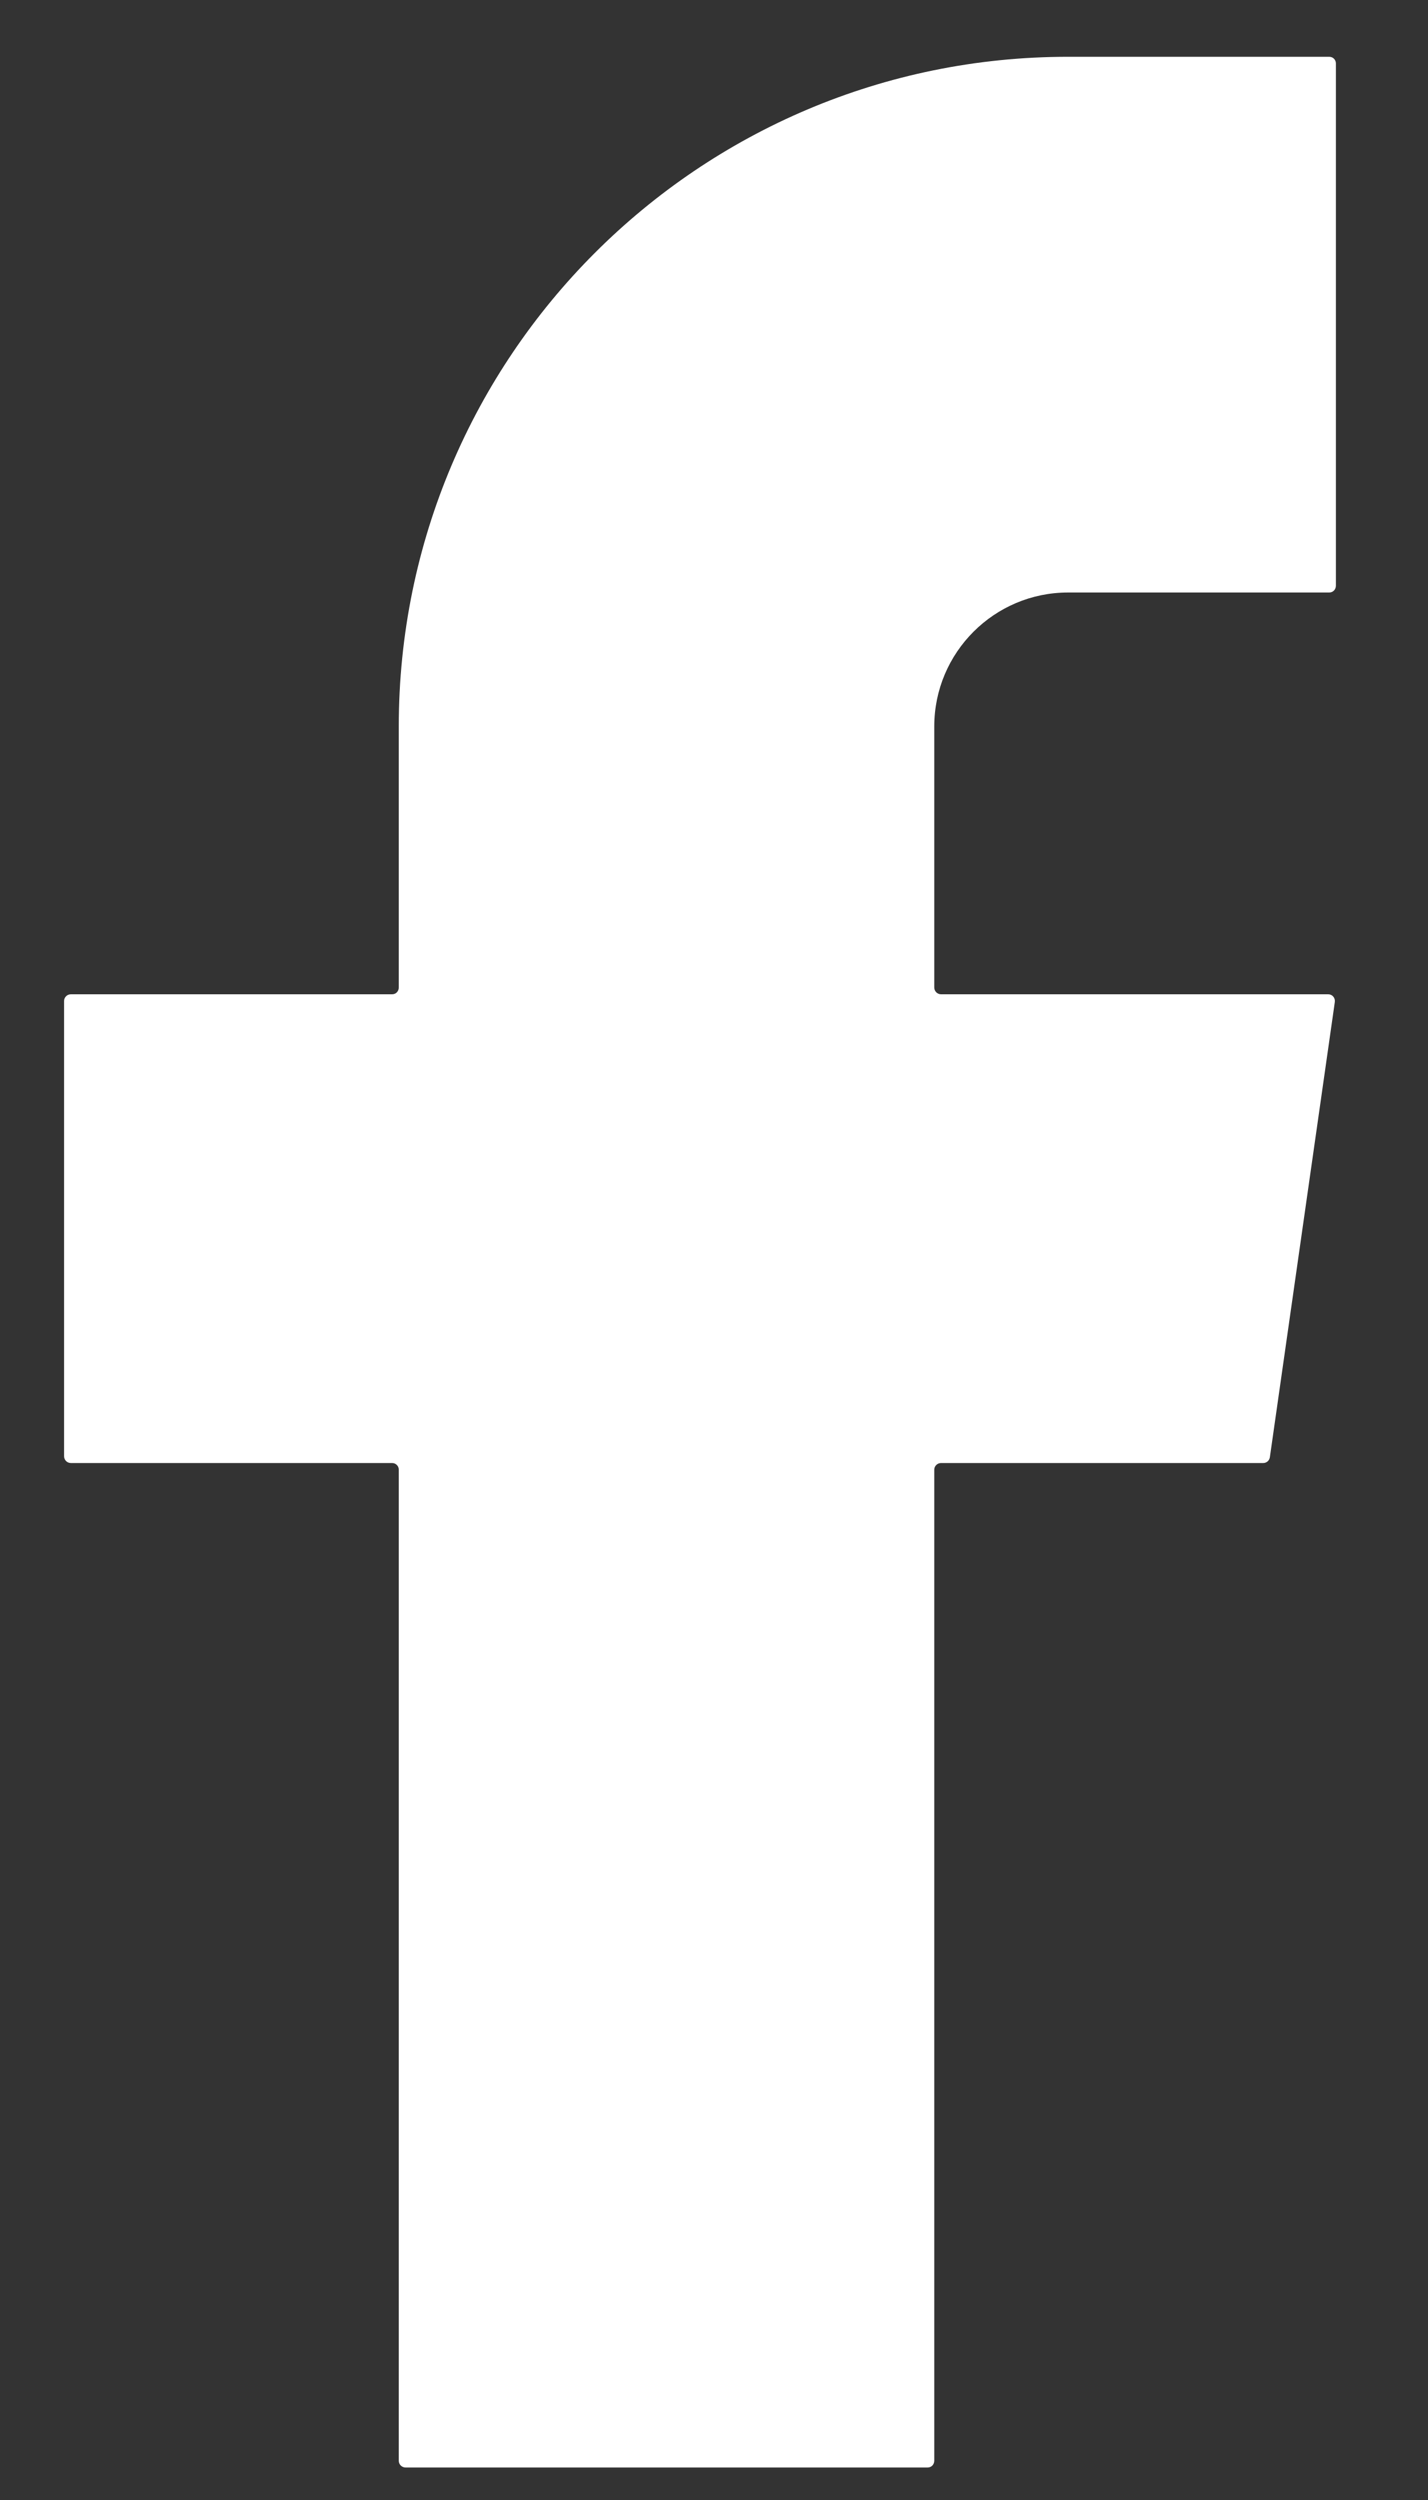 <?xml version="1.0" encoding="UTF-8"?>
<svg xmlns="http://www.w3.org/2000/svg" width="8" height="14" viewBox="0 0 8 14" fill="none">
  <rect x="0" y="0" width="8" height="14" fill="#333333" stroke="none"/>
  <path d="M5.234 4.068L5.234 5.53C5.234 5.551 5.251 5.568 5.272 5.568L7.441 5.568C7.464 5.568 7.481 5.588 7.478 5.611L7.114 8.161C7.111 8.179 7.096 8.193 7.077 8.193L5.272 8.193C5.251 8.193 5.234 8.21 5.234 8.23L5.234 13.78C5.234 13.801 5.218 13.818 5.197 13.818L2.272 13.818C2.251 13.818 2.234 13.801 2.234 13.78L2.234 8.23C2.234 8.21 2.218 8.193 2.197 8.193L0.397 8.193C0.376 8.193 0.359 8.176 0.359 8.155L0.359 5.605C0.359 5.585 0.376 5.568 0.397 5.568L2.197 5.568C2.218 5.568 2.234 5.551 2.234 5.53L2.234 4.068C2.234 1.997 3.913 0.318 5.984 0.318L7.447 0.318C7.468 0.318 7.484 0.335 7.484 0.355L7.484 3.28C7.484 3.301 7.468 3.318 7.447 3.318L5.984 3.318C5.57 3.318 5.234 3.654 5.234 4.068Z" fill="white"></path>
</svg>
